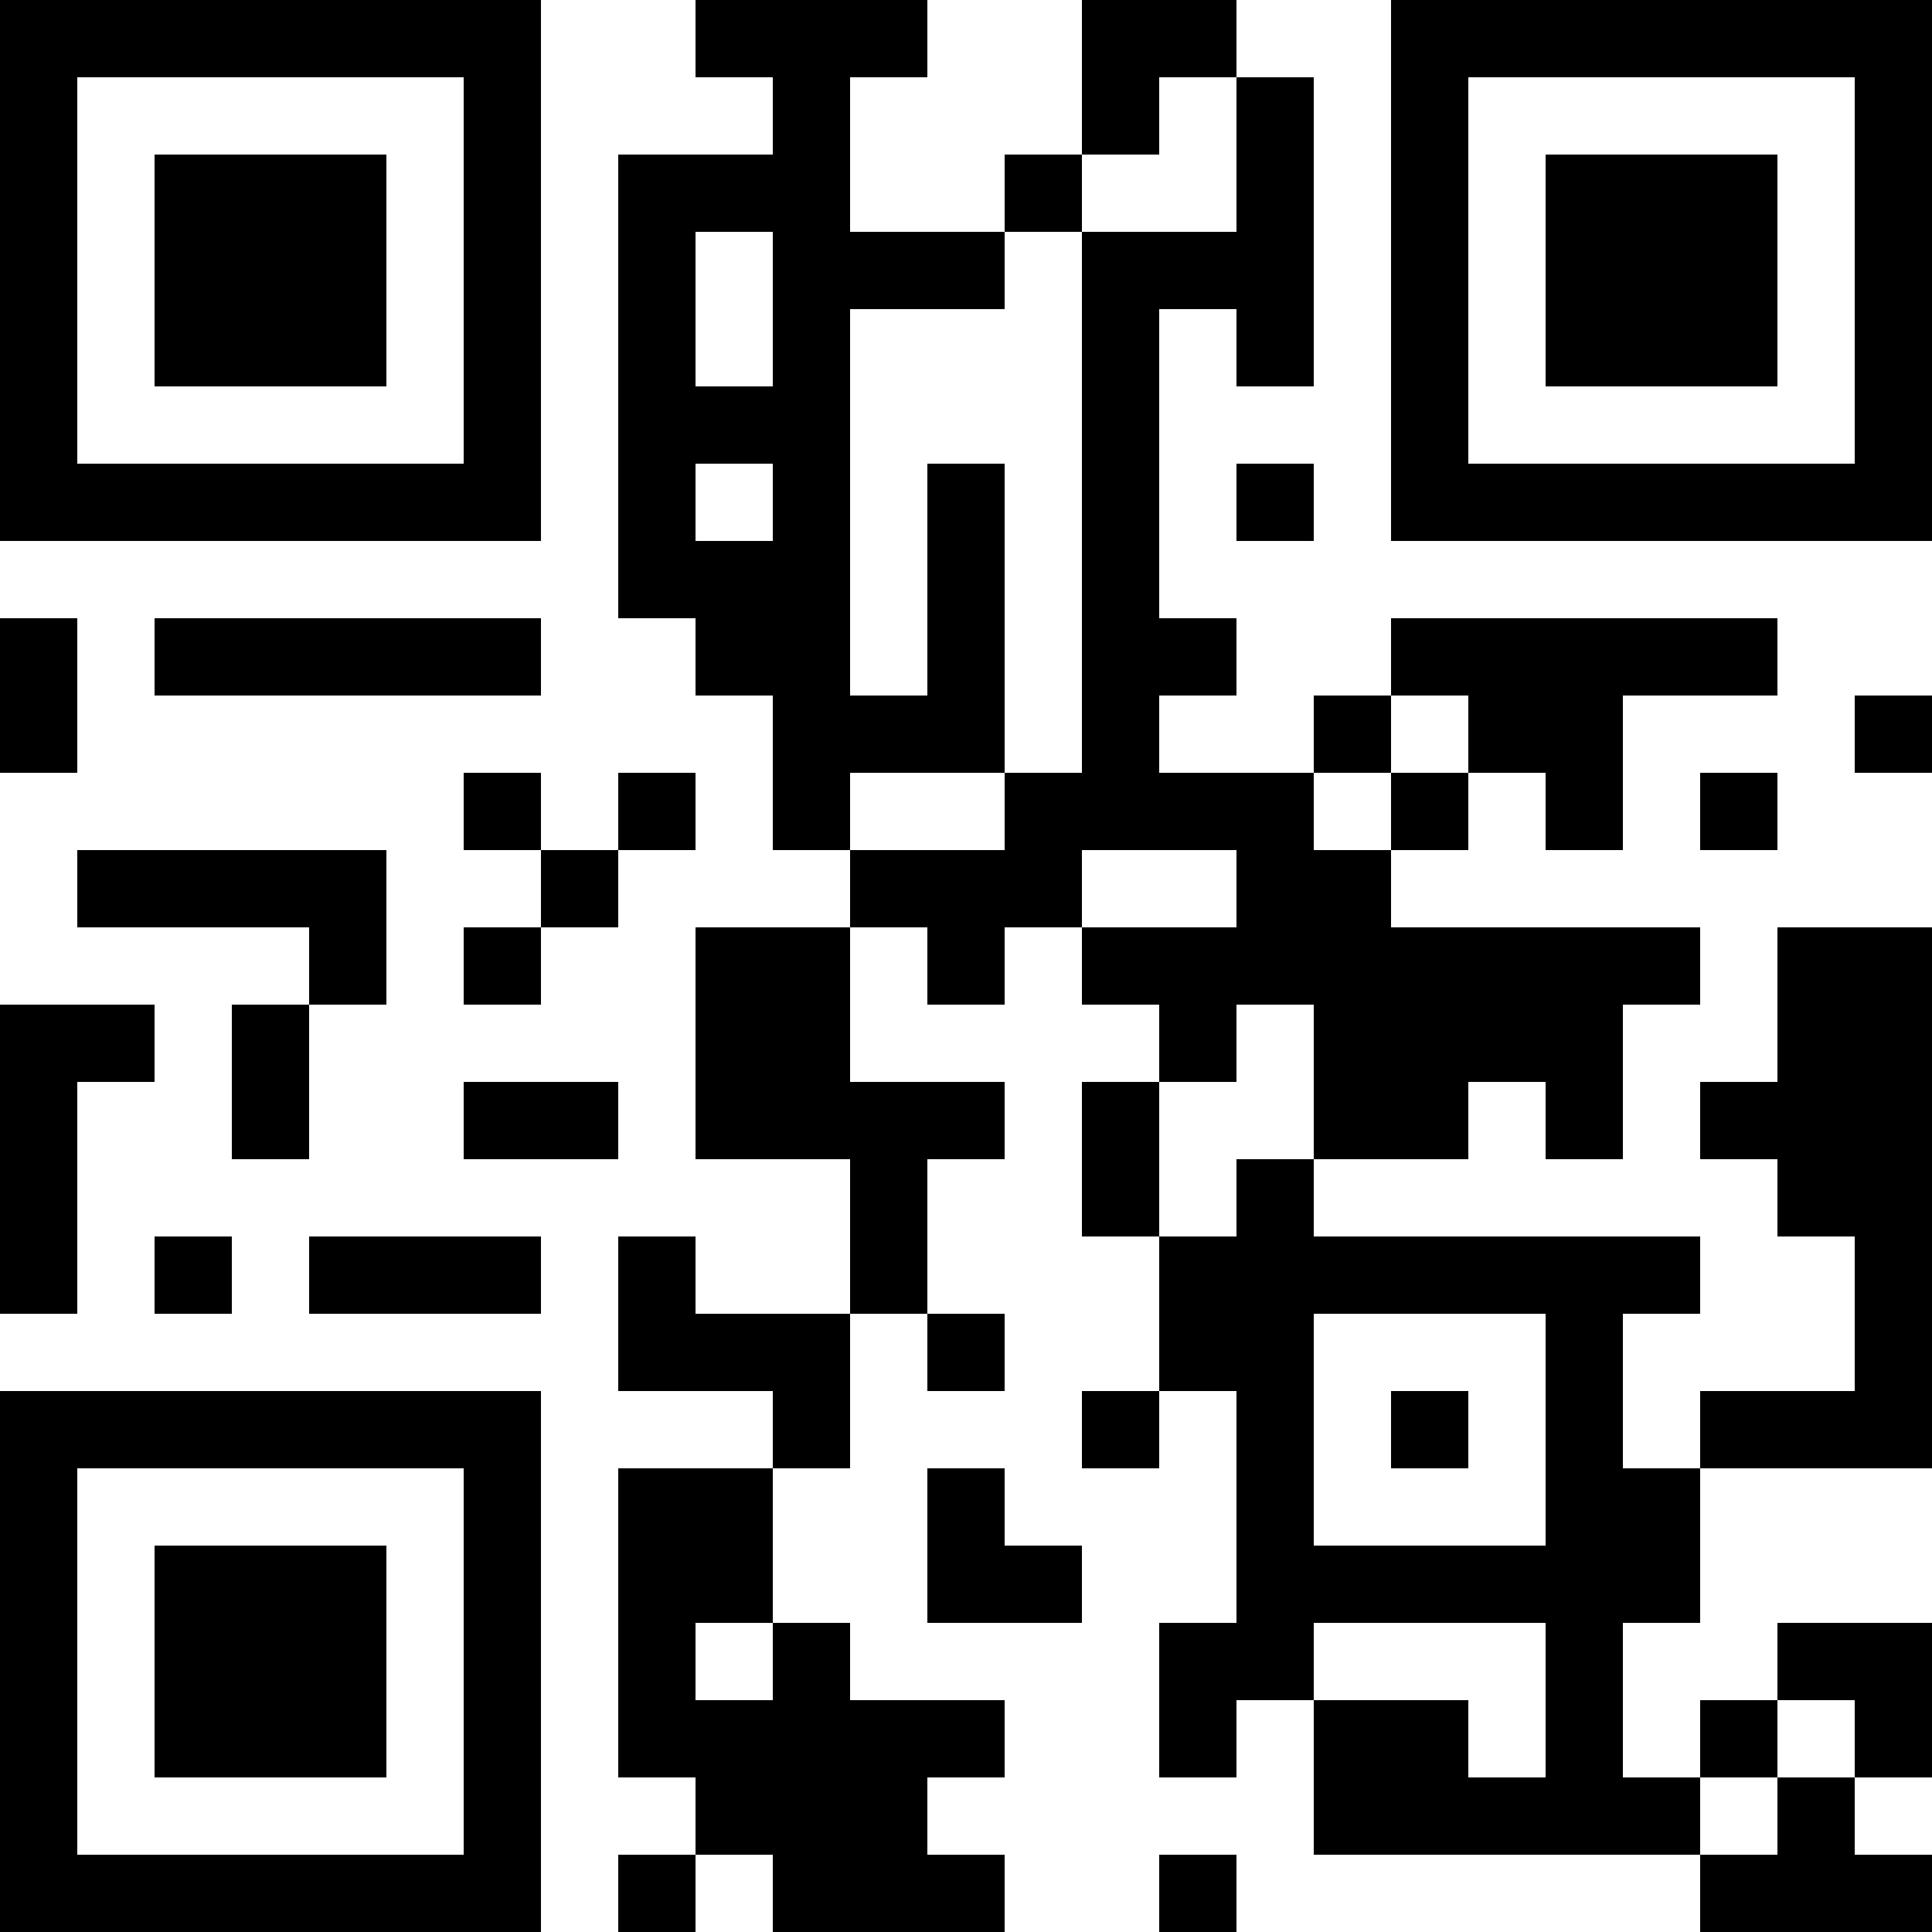 <?xml version="1.0" encoding="UTF-8"?>
<svg xmlns="http://www.w3.org/2000/svg" version="1.1" width="300" height="300" viewBox="0 0 300 300"><rect x="0" y="0" width="300" height="300" fill="#ffffff"/><g transform="scale(12)"><g transform="translate(0,0)"><path fill-rule="evenodd" d="M9 0L9 1L10 1L10 2L8 2L8 8L9 8L9 9L10 9L10 11L11 11L11 12L9 12L9 15L11 15L11 17L9 17L9 16L8 16L8 18L10 18L10 19L8 19L8 23L9 23L9 24L8 24L8 25L9 25L9 24L10 24L10 25L13 25L13 24L12 24L12 23L13 23L13 22L11 22L11 21L10 21L10 19L11 19L11 17L12 17L12 18L13 18L13 17L12 17L12 15L13 15L13 14L11 14L11 12L12 12L12 13L13 13L13 12L14 12L14 13L15 13L15 14L14 14L14 16L15 16L15 18L14 18L14 19L15 19L15 18L16 18L16 21L15 21L15 23L16 23L16 22L17 22L17 24L22 24L22 25L25 25L25 24L24 24L24 23L25 23L25 21L23 21L23 22L22 22L22 23L21 23L21 21L22 21L22 19L25 19L25 12L23 12L23 14L22 14L22 15L23 15L23 16L24 16L24 18L22 18L22 19L21 19L21 17L22 17L22 16L17 16L17 15L19 15L19 14L20 14L20 15L21 15L21 13L22 13L22 12L18 12L18 11L19 11L19 10L20 10L20 11L21 11L21 9L23 9L23 8L18 8L18 9L17 9L17 10L15 10L15 9L16 9L16 8L15 8L15 4L16 4L16 5L17 5L17 1L16 1L16 0L14 0L14 2L13 2L13 3L11 3L11 1L12 1L12 0ZM15 1L15 2L14 2L14 3L13 3L13 4L11 4L11 9L12 9L12 6L13 6L13 10L11 10L11 11L13 11L13 10L14 10L14 3L16 3L16 1ZM9 3L9 5L10 5L10 3ZM9 6L9 7L10 7L10 6ZM16 6L16 7L17 7L17 6ZM0 8L0 10L1 10L1 8ZM2 8L2 9L7 9L7 8ZM18 9L18 10L17 10L17 11L18 11L18 10L19 10L19 9ZM24 9L24 10L25 10L25 9ZM6 10L6 11L7 11L7 12L6 12L6 13L7 13L7 12L8 12L8 11L9 11L9 10L8 10L8 11L7 11L7 10ZM22 10L22 11L23 11L23 10ZM1 11L1 12L4 12L4 13L3 13L3 15L4 15L4 13L5 13L5 11ZM14 11L14 12L16 12L16 11ZM0 13L0 17L1 17L1 14L2 14L2 13ZM16 13L16 14L15 14L15 16L16 16L16 15L17 15L17 13ZM6 14L6 15L8 15L8 14ZM2 16L2 17L3 17L3 16ZM4 16L4 17L7 17L7 16ZM17 17L17 20L20 20L20 17ZM18 18L18 19L19 19L19 18ZM12 19L12 21L14 21L14 20L13 20L13 19ZM9 21L9 22L10 22L10 21ZM17 21L17 22L19 22L19 23L20 23L20 21ZM23 22L23 23L22 23L22 24L23 24L23 23L24 23L24 22ZM15 24L15 25L16 25L16 24ZM0 0L7 0L7 7L0 7ZM1 1L1 6L6 6L6 1ZM2 2L5 2L5 5L2 5ZM18 0L25 0L25 7L18 7ZM19 1L19 6L24 6L24 1ZM20 2L23 2L23 5L20 5ZM0 18L7 18L7 25L0 25ZM1 19L1 24L6 24L6 19ZM2 20L5 20L5 23L2 23Z" fill="#000000"/></g></g></svg>
